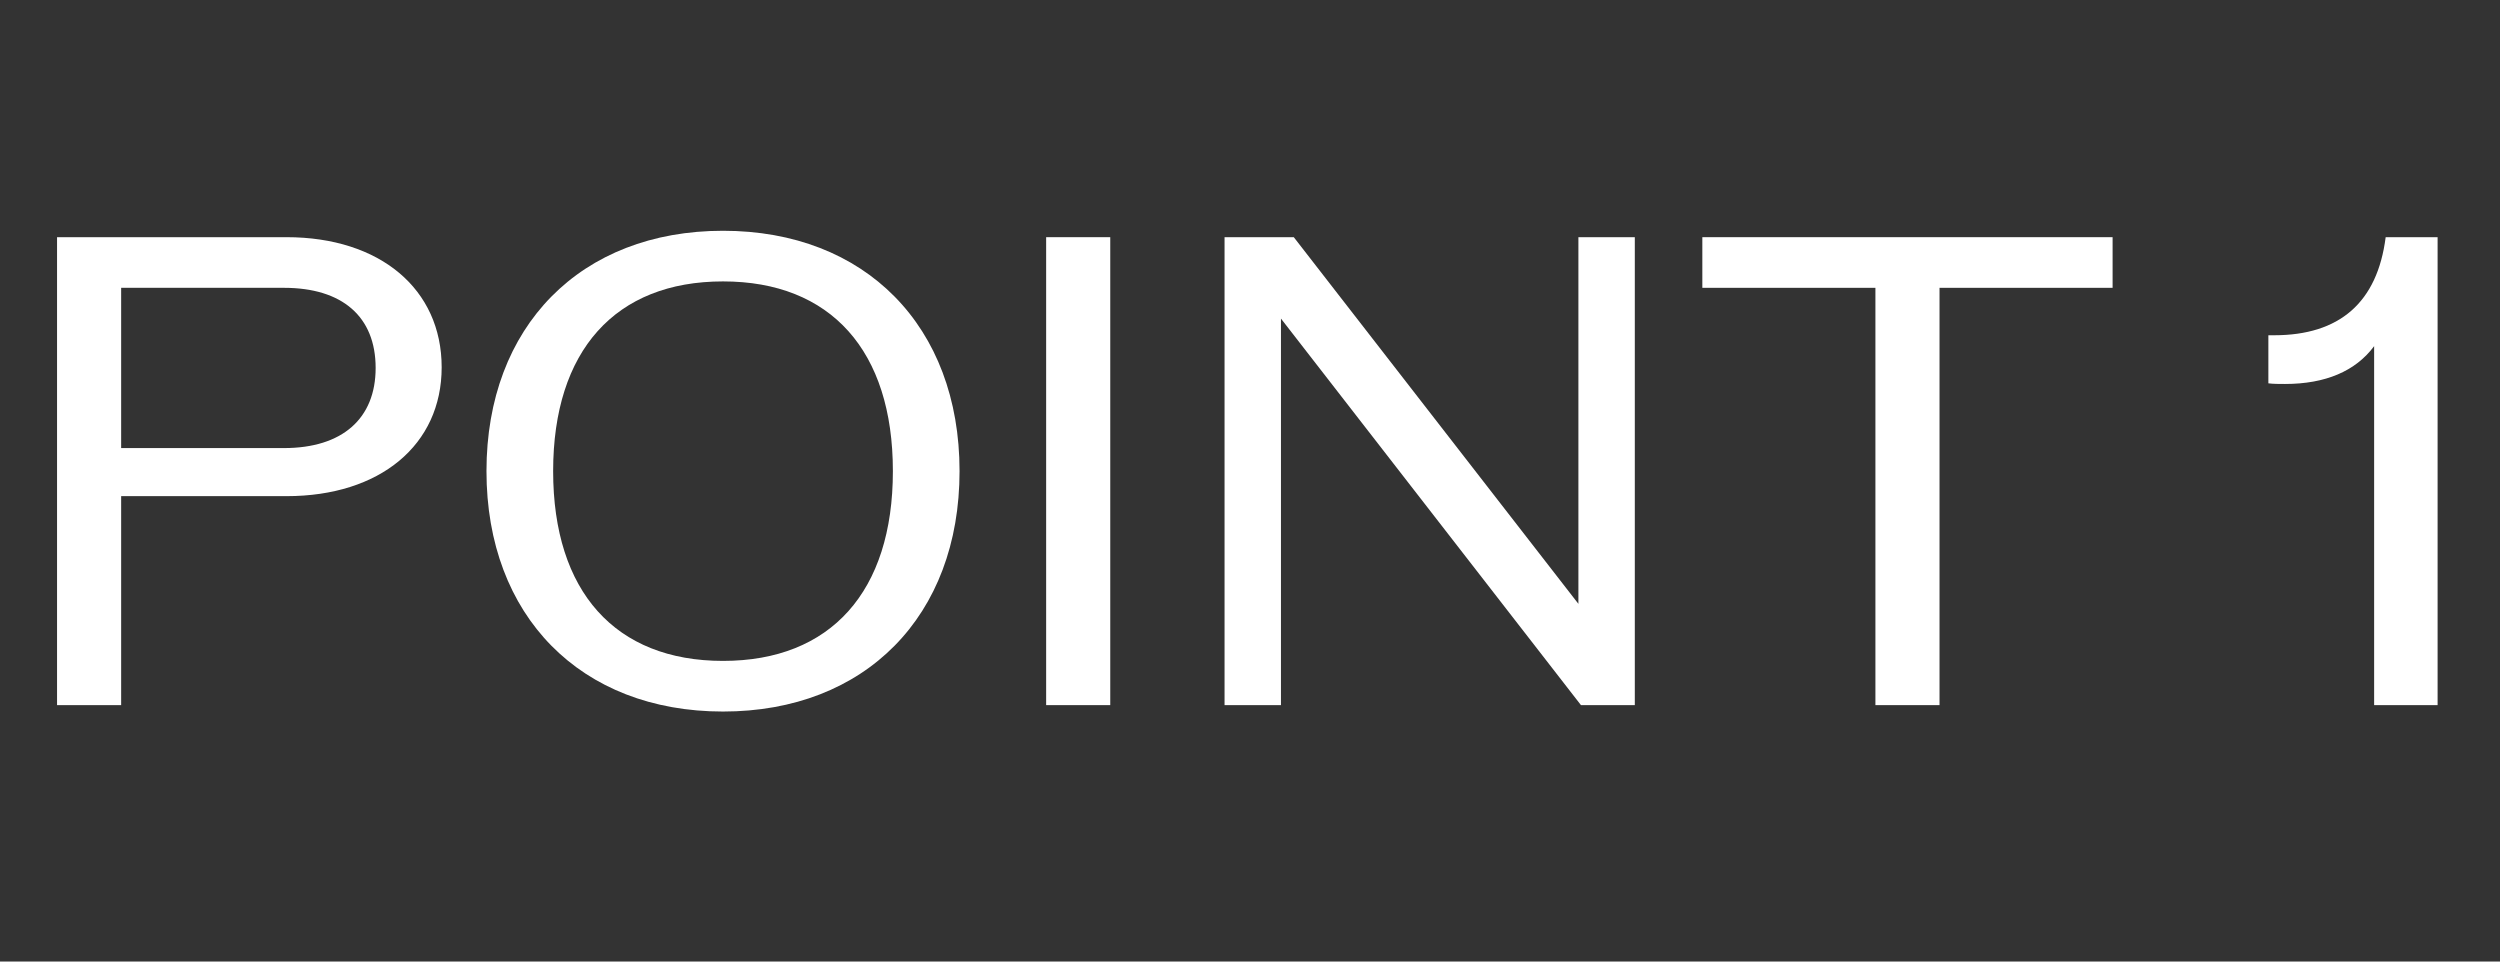 <svg width="78" height="30" viewBox="0 0 78 30" fill="none" xmlns="http://www.w3.org/2000/svg">
<rect x="0" y="0" width="78" height="30" fill="#333333" stroke="none"/>
<path d="M74.433 7.4H76.053V22H74.073V10.8C73.493 11.58 72.553 11.98 71.293 11.98C71.113 11.98 70.933 11.98 70.773 11.96V10.46H70.953C72.993 10.46 74.173 9.44 74.433 7.4Z" fill="white"/>
<path d="M65.913 7.4V8.98H60.513V22H58.513V8.98H53.113V7.4H65.913Z" fill="white"/>
<path d="M49.246 7.4H51.006V22H49.326L39.966 9.94V22H38.206V7.4H40.366L49.246 18.84V7.4Z" fill="white"/>
<path d="M32.64 22V7.4H34.64V22H32.64Z" fill="white"/>
<path d="M22.558 22.2C18.118 22.2 15.178 19.22 15.178 14.7C15.178 10.18 18.118 7.2 22.558 7.2C26.998 7.2 29.938 10.18 29.938 14.7C29.938 19.22 26.998 22.2 22.558 22.2ZM22.558 20.62C25.918 20.62 27.858 18.46 27.858 14.7C27.858 10.94 25.918 8.78 22.558 8.78C19.198 8.78 17.258 10.94 17.258 14.7C17.258 18.46 19.198 20.62 22.558 20.62Z" fill="white"/>
<path d="M8.94 7.4C11.86 7.4 13.78 9.02 13.78 11.46C13.78 13.88 11.86 15.48 8.94 15.48H3.78V22H1.78V7.4H8.94ZM8.86 13.98C10.68 13.98 11.72 13.06 11.72 11.48C11.72 9.88 10.68 8.98 8.86 8.98H3.78V13.98H8.86Z" fill="white"/>
</svg>
